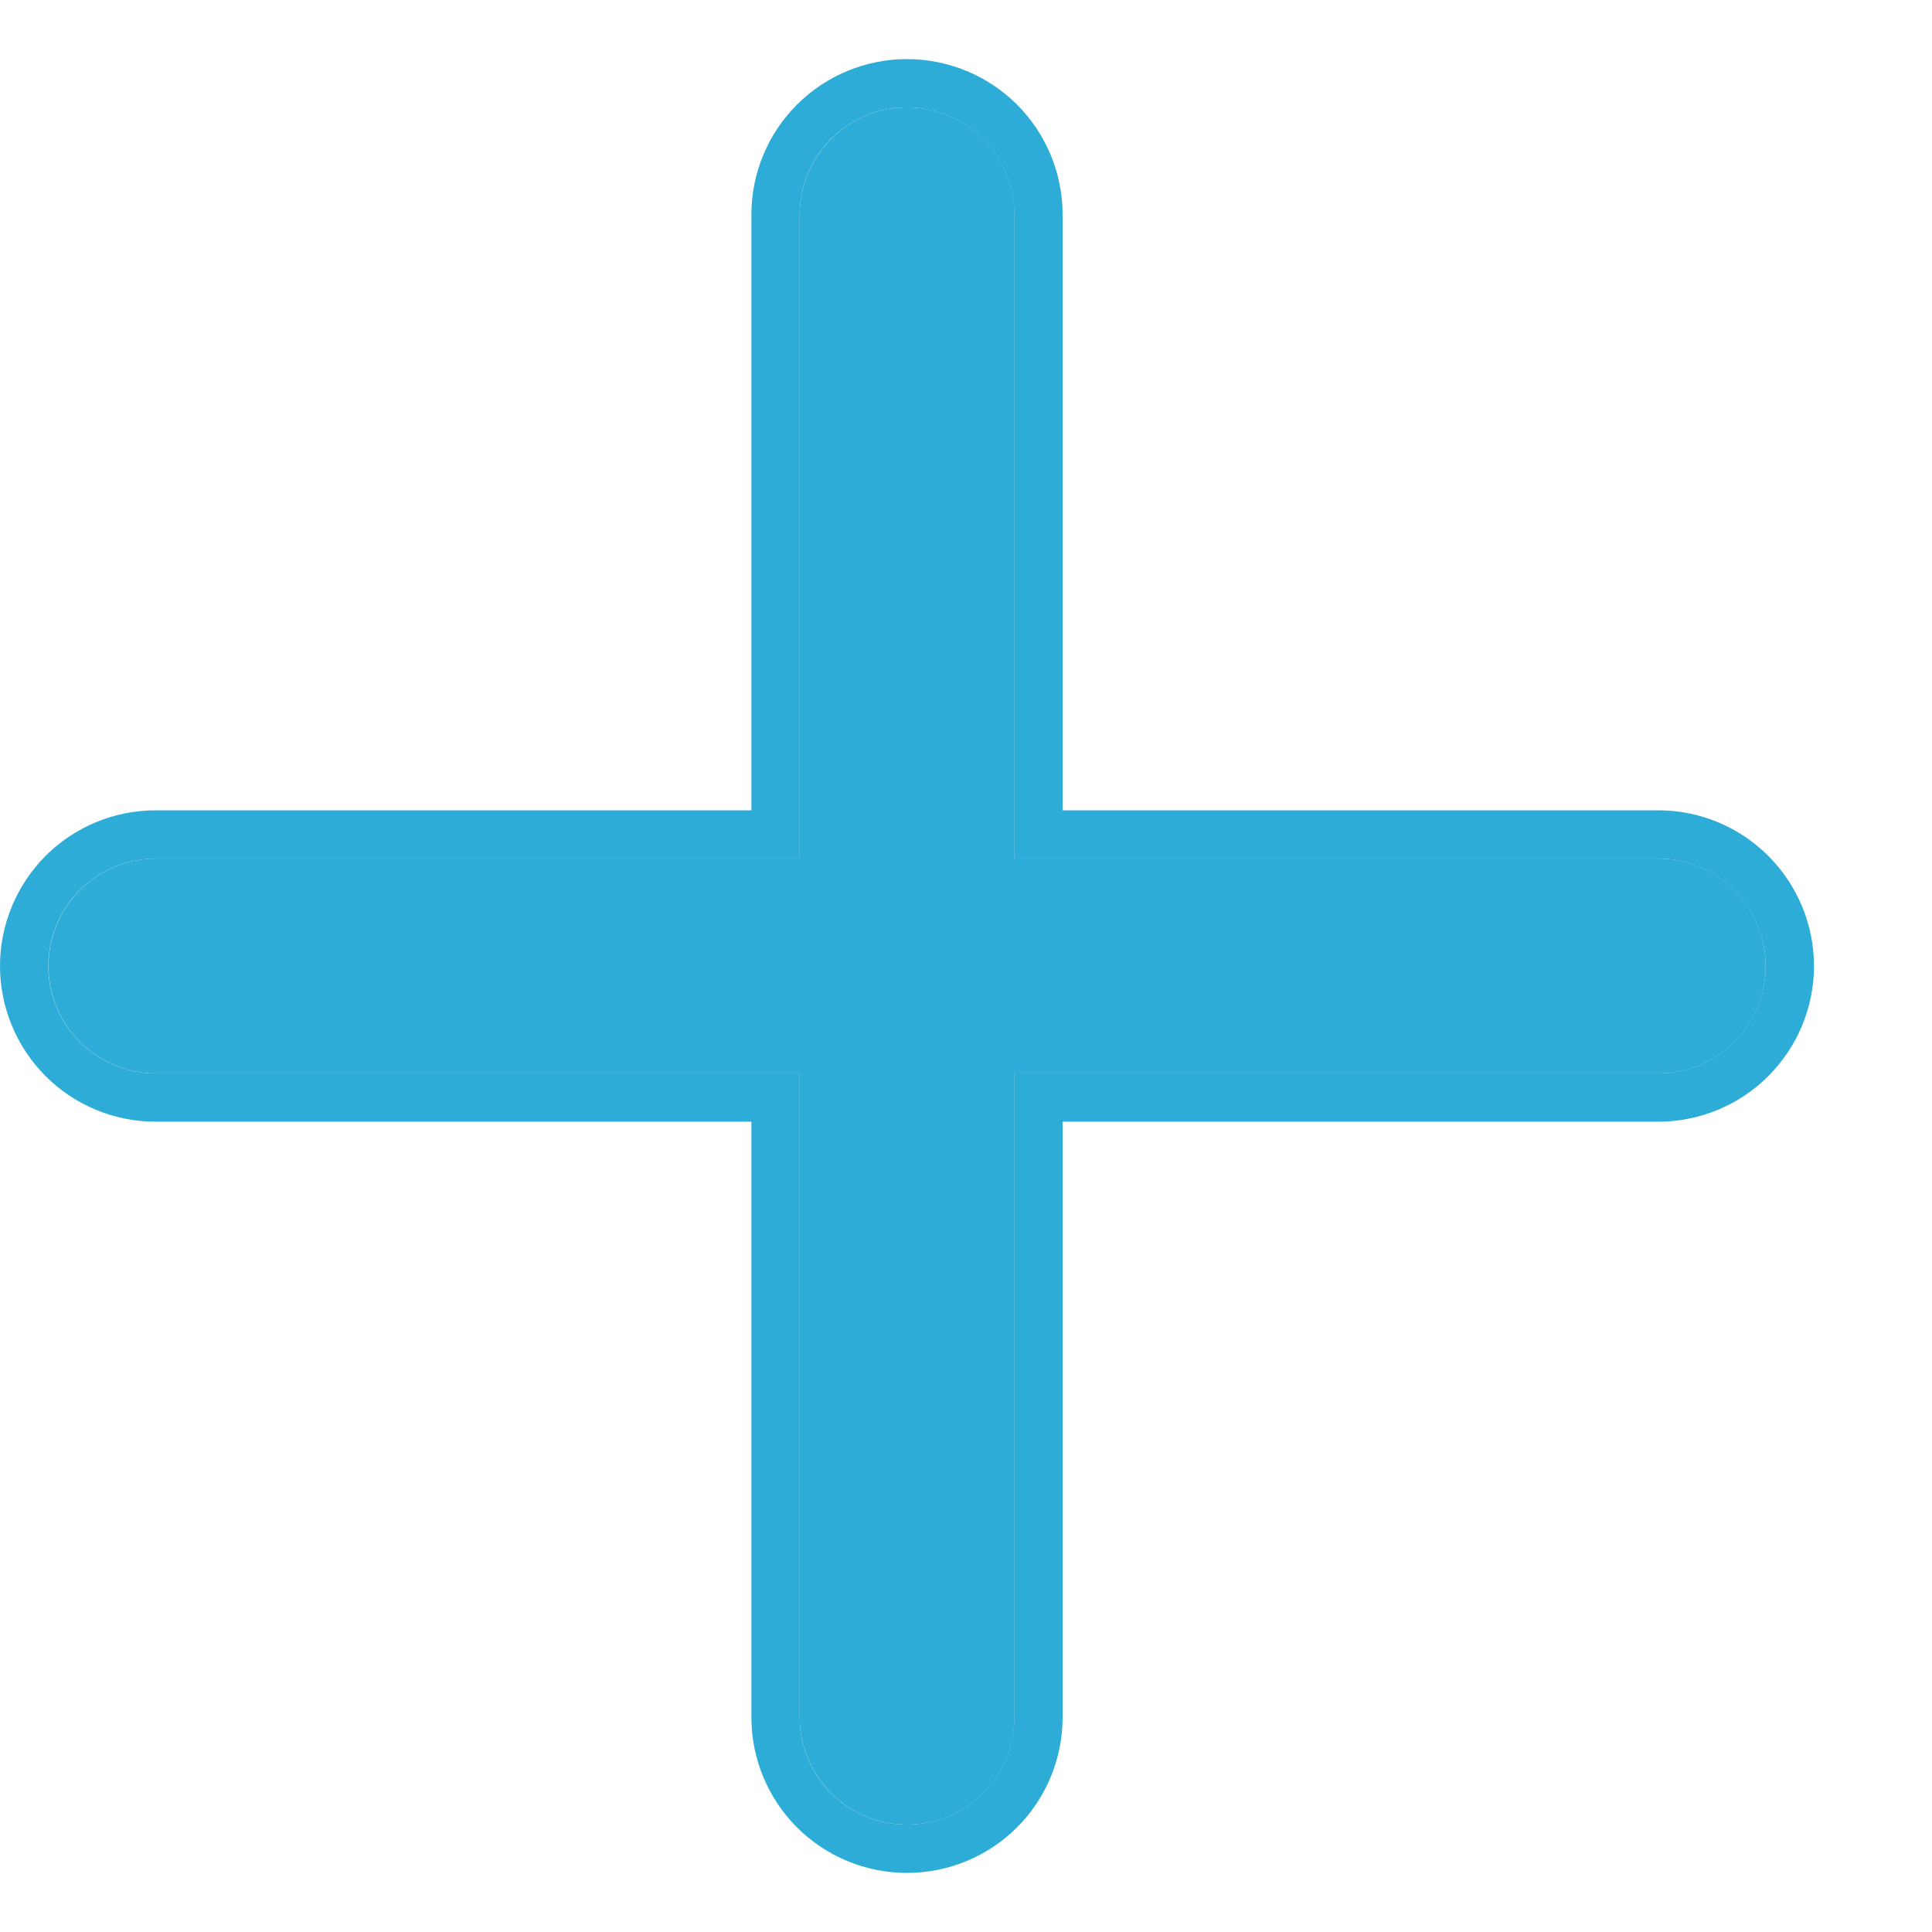 <svg width="12" height="12" viewBox="0 0 12 12" fill="none" xmlns="http://www.w3.org/2000/svg">
<path d="M10.301 5.333H6.301V1.333C6.301 1.157 6.231 0.987 6.106 0.862C5.98 0.737 5.811 0.667 5.634 0.667C5.457 0.667 5.288 0.737 5.163 0.862C5.038 0.987 4.967 1.157 4.967 1.333V5.333H0.967C0.791 5.333 0.621 5.404 0.496 5.529C0.371 5.654 0.301 5.823 0.301 6C0.301 6.177 0.371 6.346 0.496 6.471C0.621 6.596 0.791 6.667 0.967 6.667H4.967V10.667C4.967 10.844 5.038 11.013 5.163 11.138C5.288 11.263 5.457 11.333 5.634 11.333C5.811 11.333 5.98 11.263 6.106 11.138C6.231 11.013 6.301 10.844 6.301 10.667V6.667H10.301C10.478 6.667 10.647 6.596 10.772 6.471C10.897 6.346 10.967 6.177 10.967 6C10.967 5.823 10.897 5.654 10.772 5.529C10.647 5.404 10.478 5.333 10.301 5.333Z" fill="#2CACD6"/>
<path fill-rule="evenodd" clip-rule="evenodd" d="M6.6 5.033H10.3C10.556 5.033 10.802 5.135 10.983 5.316C11.165 5.498 11.267 5.744 11.267 6C11.267 6.256 11.165 6.502 10.983 6.684C10.802 6.865 10.556 6.967 10.3 6.967H6.6V10.667C6.6 10.923 6.498 11.169 6.317 11.35C6.136 11.531 5.89 11.633 5.633 11.633C5.377 11.633 5.131 11.531 4.95 11.35C4.769 11.169 4.667 10.923 4.667 10.667V6.967H0.967C0.71 6.967 0.464 6.865 0.283 6.684C0.102 6.502 0 6.256 0 6C0 5.744 0.102 5.498 0.283 5.316C0.464 5.135 0.71 5.033 0.967 5.033H4.667V1.333C4.667 1.077 4.769 0.831 4.95 0.65C5.131 0.469 5.377 0.367 5.633 0.367C5.89 0.367 6.136 0.469 6.317 0.65C6.498 0.831 6.6 1.077 6.6 1.333V5.033ZM10.3 5.333C10.477 5.333 10.646 5.404 10.771 5.529C10.896 5.654 10.967 5.823 10.967 6C10.967 6.177 10.896 6.346 10.771 6.471C10.646 6.596 10.477 6.667 10.3 6.667H6.3V10.667C6.3 10.844 6.23 11.013 6.105 11.138C5.98 11.263 5.81 11.333 5.633 11.333C5.457 11.333 5.287 11.263 5.162 11.138C5.037 11.013 4.967 10.844 4.967 10.667V6.667H0.967C0.79 6.667 0.62 6.596 0.495 6.471C0.37 6.346 0.3 6.177 0.3 6C0.3 5.823 0.37 5.654 0.495 5.529C0.62 5.404 0.79 5.333 0.967 5.333H4.967V1.333C4.967 1.157 5.037 0.987 5.162 0.862C5.287 0.737 5.457 0.667 5.633 0.667C5.81 0.667 5.98 0.737 6.105 0.862C6.23 0.987 6.3 1.157 6.3 1.333V5.333H10.3Z" fill="#2CACD6"/>
</svg>
